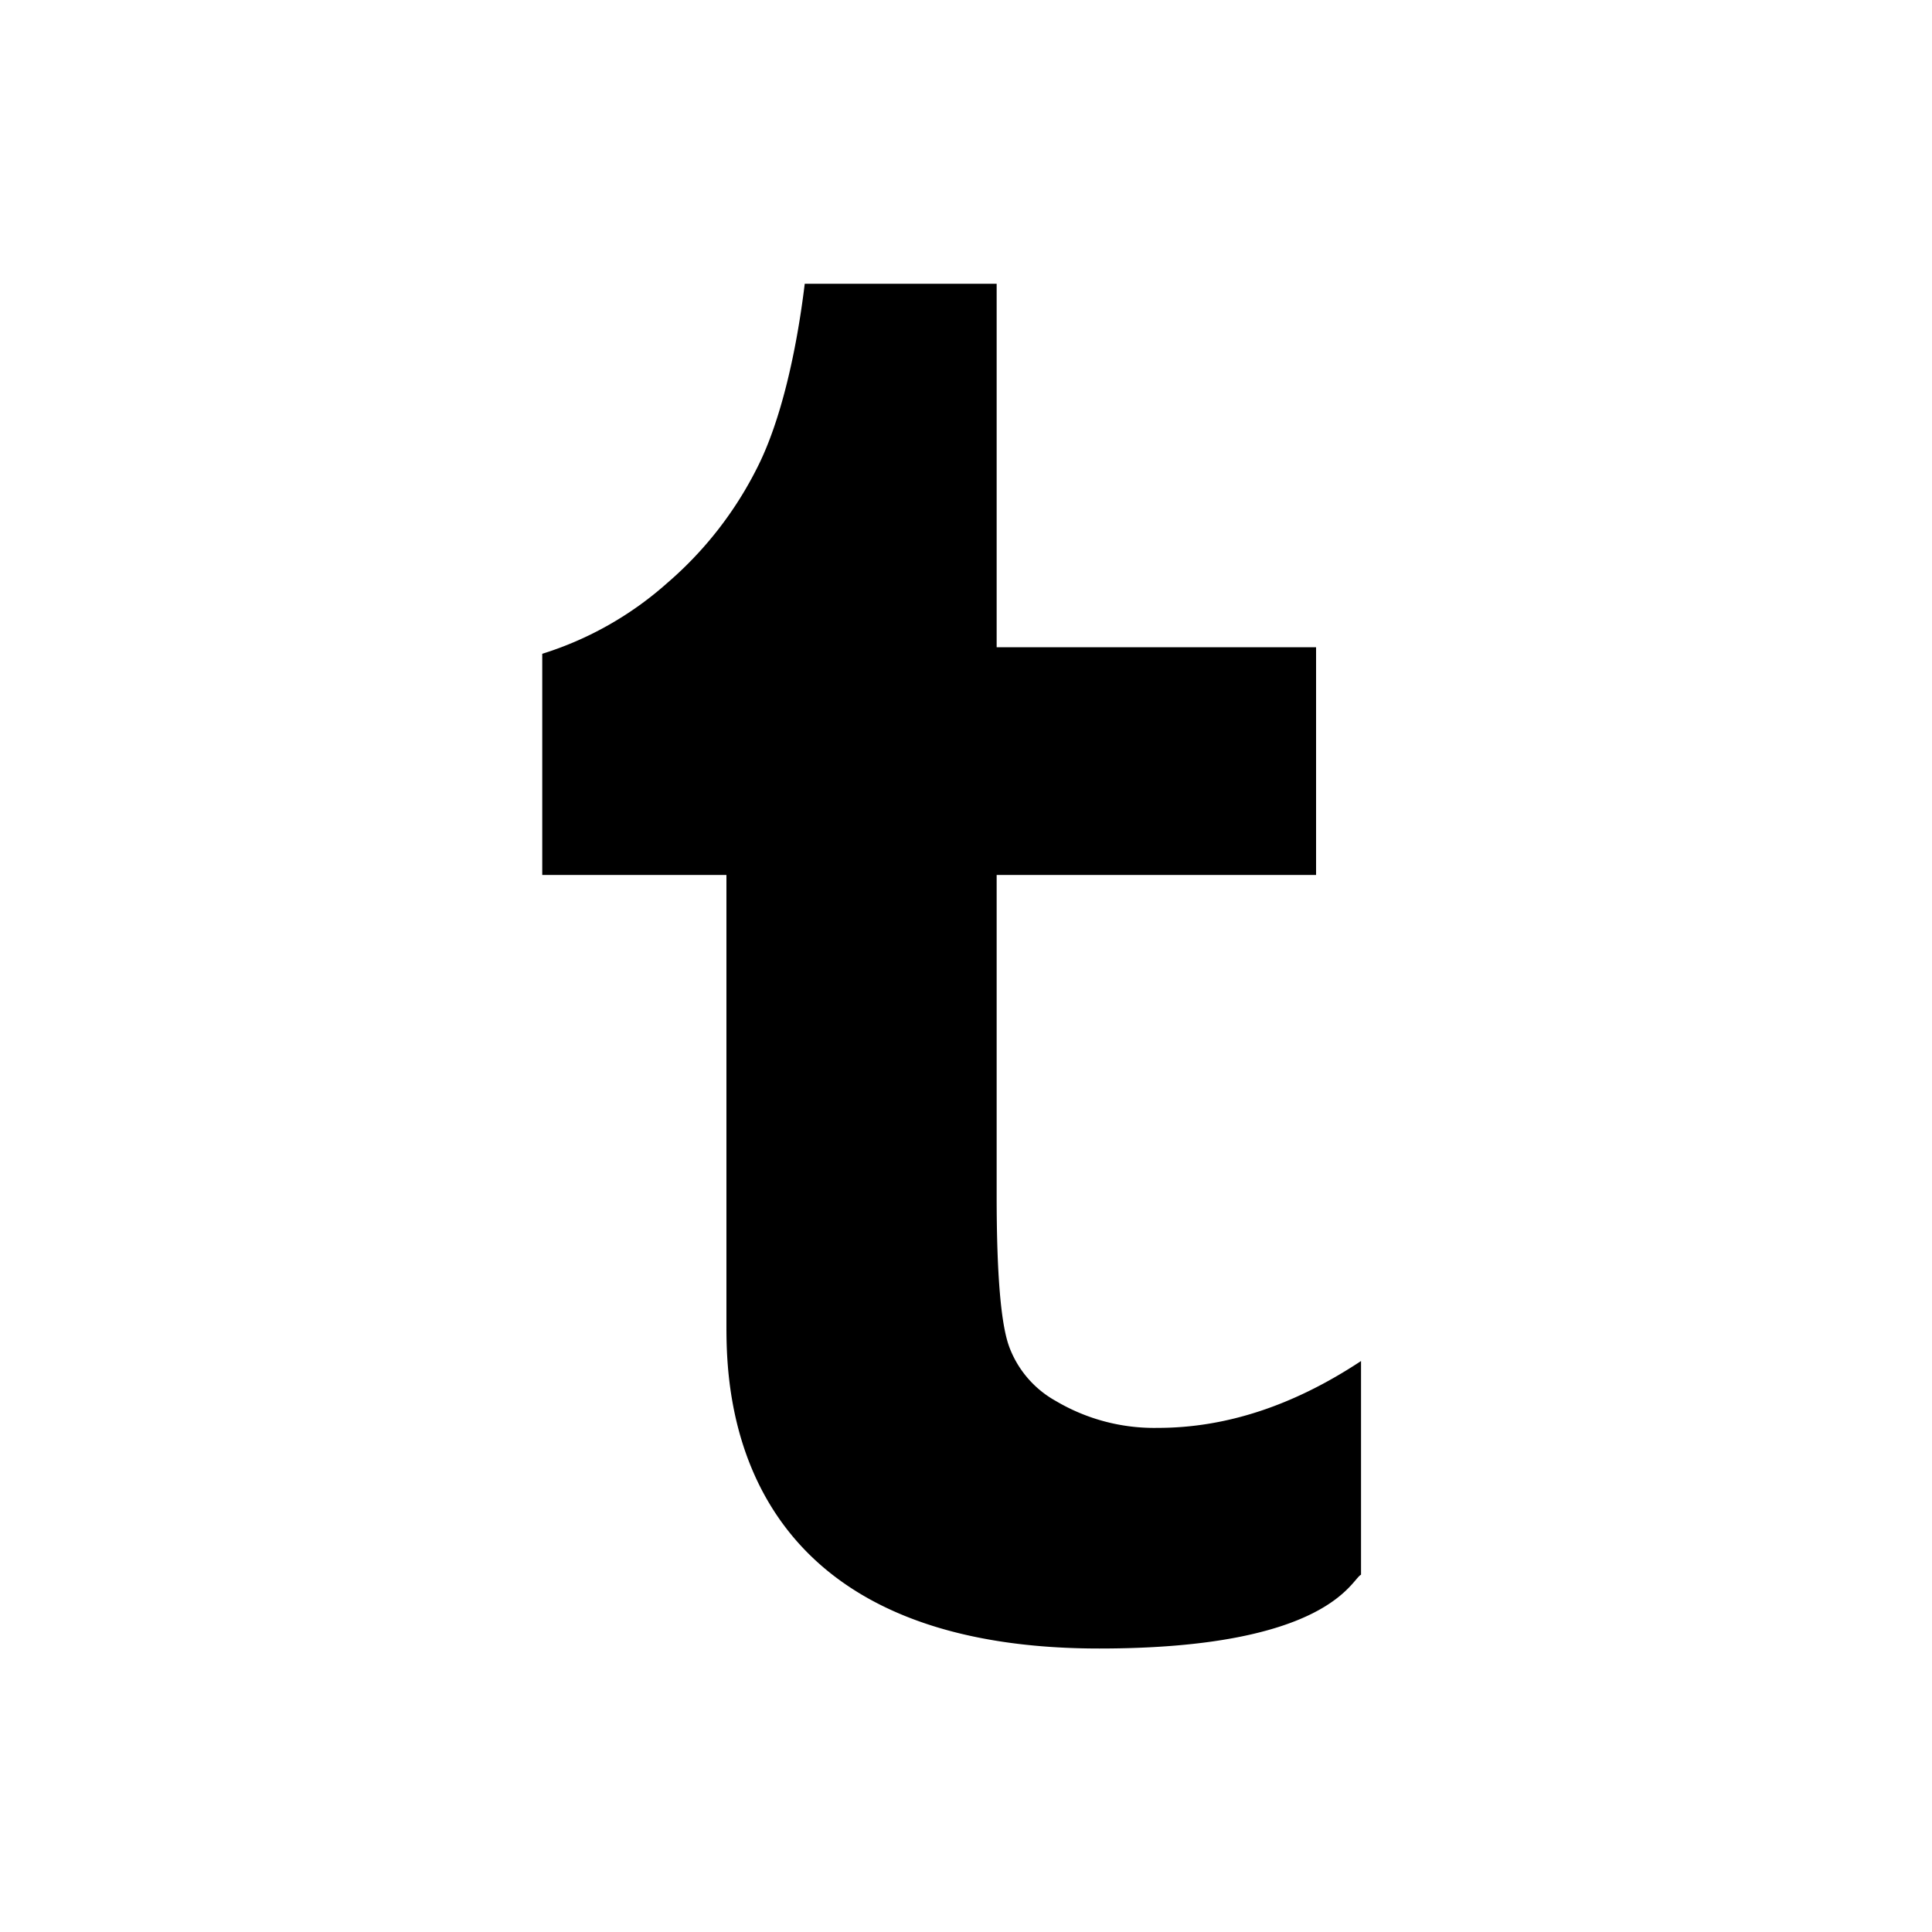 <svg id="Layer_1" data-name="Layer 1" xmlns="http://www.w3.org/2000/svg" viewBox="0 0 150 150"><defs><style>.cls-1{fill-rule:evenodd;}</style></defs><title>Artboard 1</title><g id="black"><g id="tumblr"><path id="Tumblr-2" data-name="Tumblr" class="cls-1" d="M77.38,22.81V50.25h24.8V67.93H77.38V92.88q0,9.15,1,11.75a8,8,0,0,0,3.59,4.14,15,15,0,0,0,7.93,2.09q7.92,0,15.77-5.19v16.59c-.75.35-2.49,5.73-20.32,5.73-28.95,0-28.95-20.39-28.95-25.19V67.93H42.1V50.76a26.43,26.43,0,0,0,9.72-5.51,28.85,28.85,0,0,0,7-9c1.77-3.51,3-8.79,3.66-14.22H77.38Z"/></g></g></svg>
